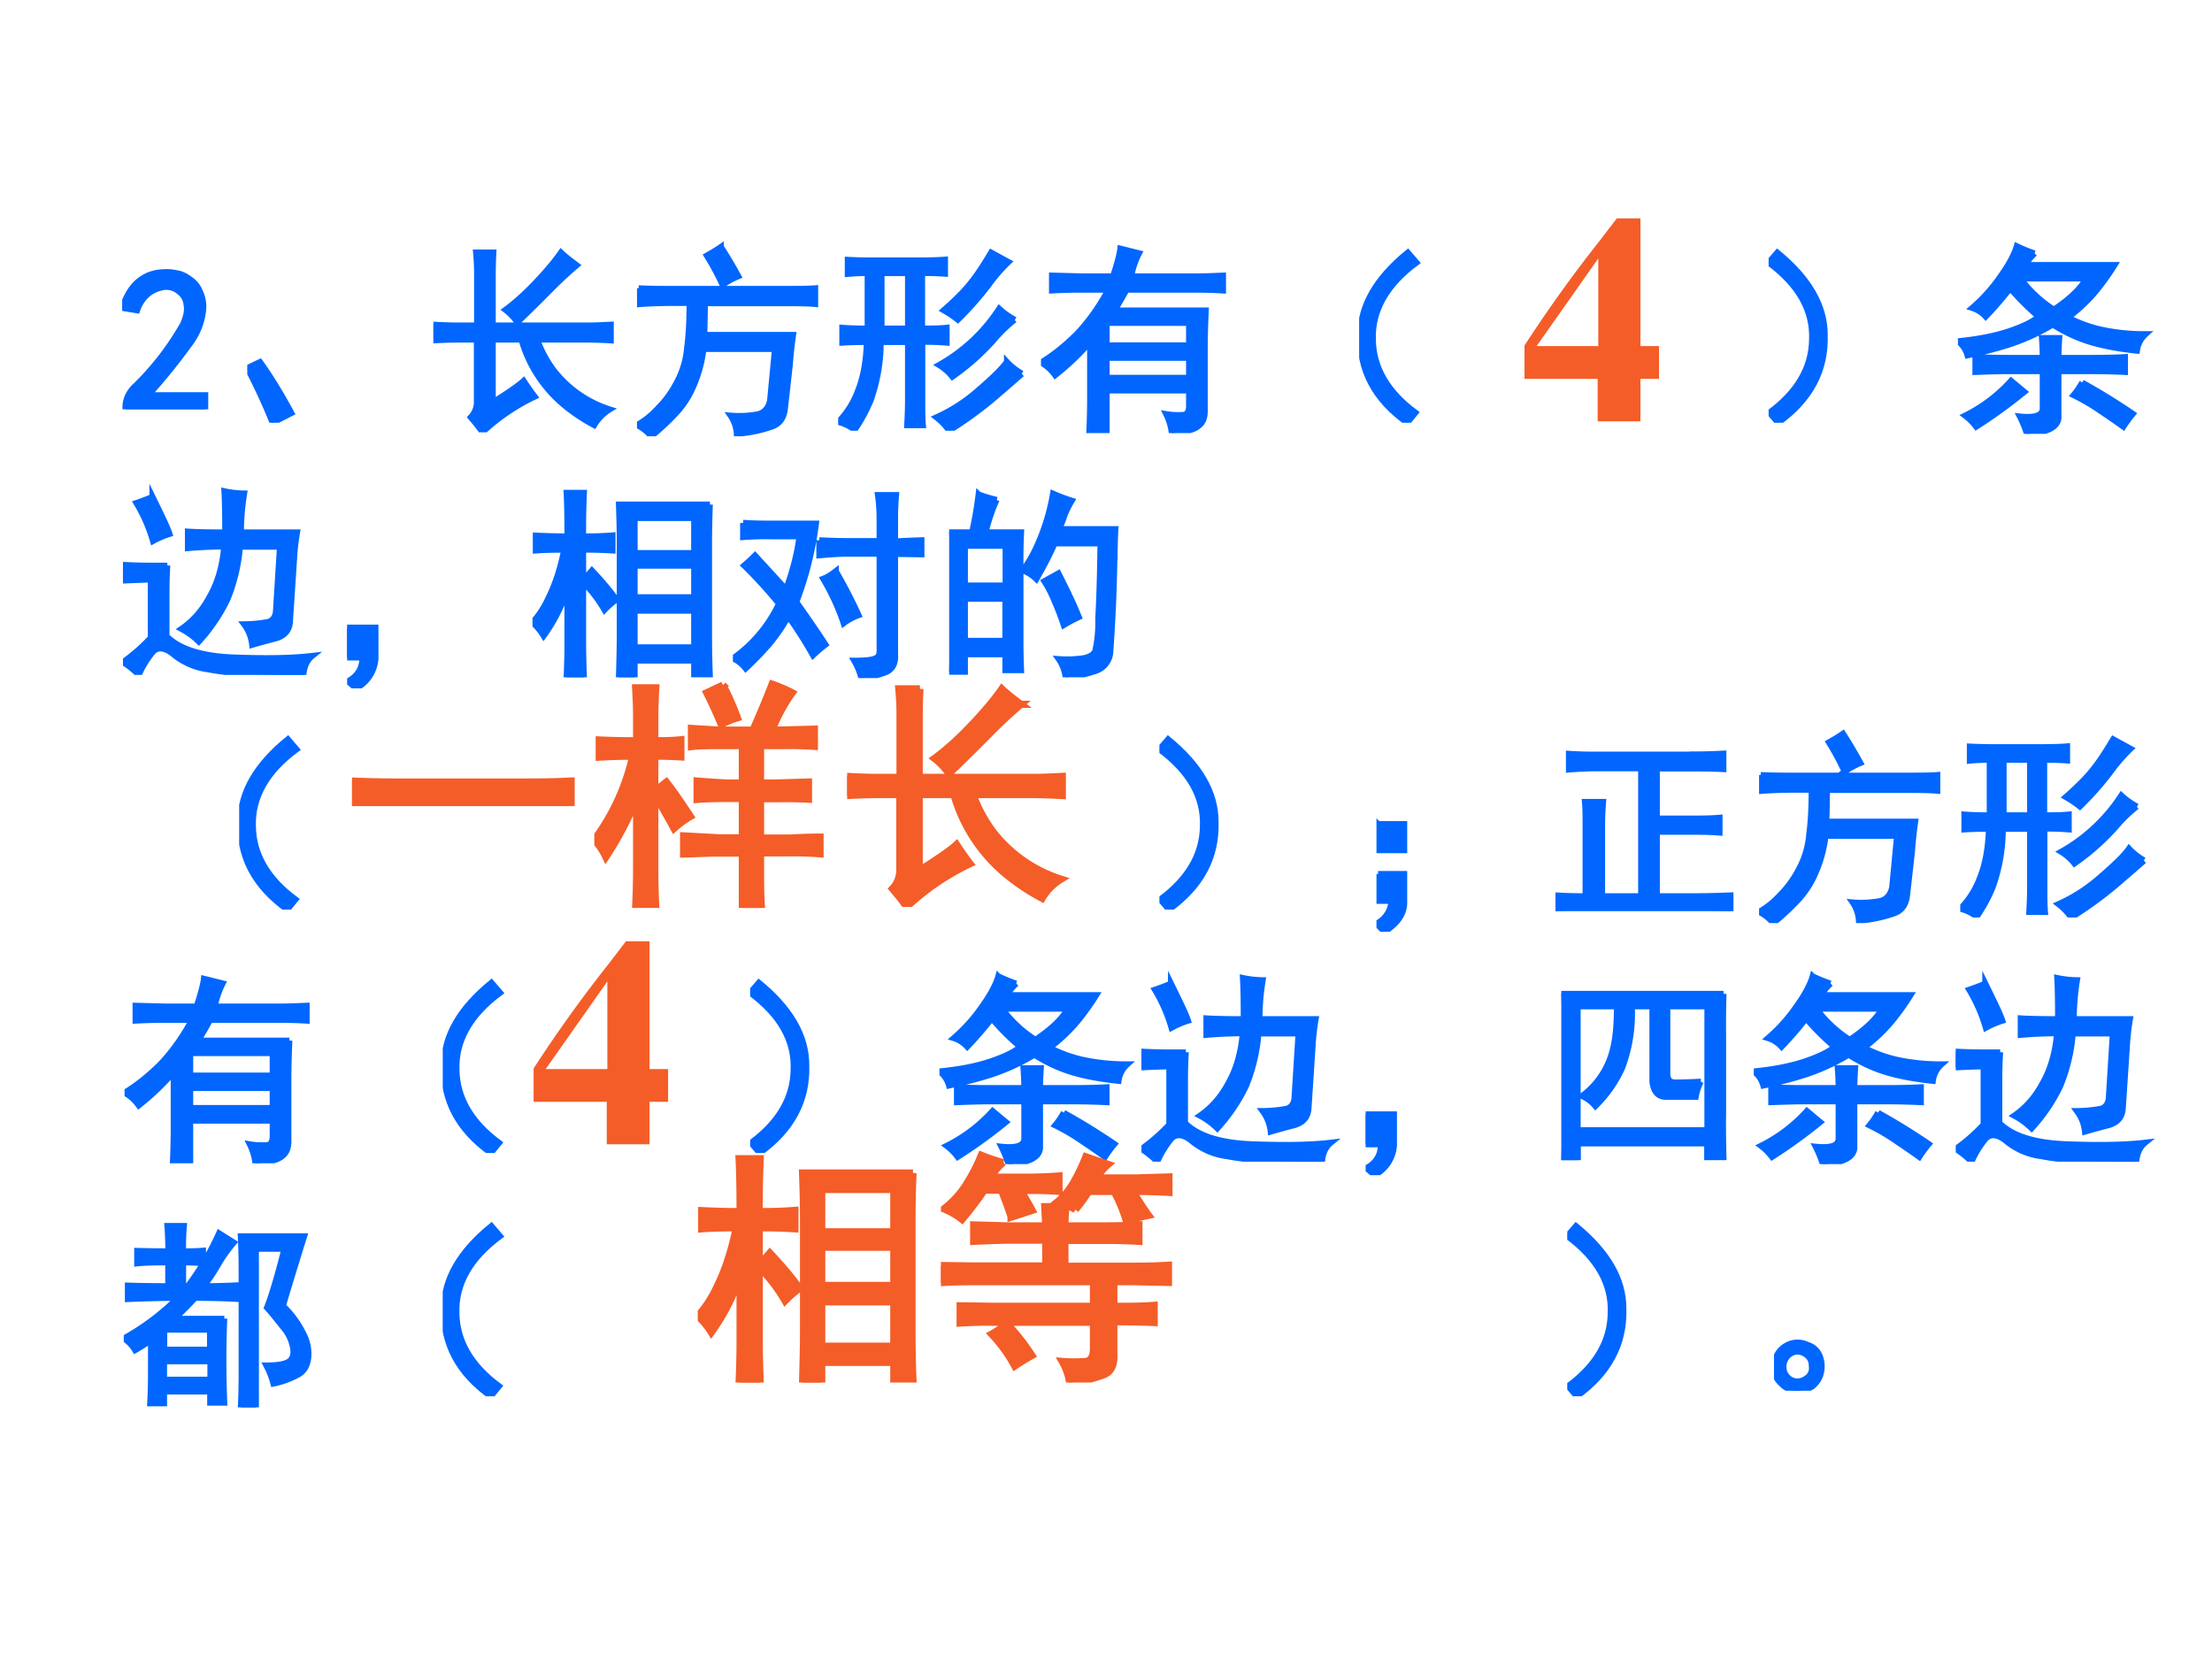 <svg xmlns="http://www.w3.org/2000/svg" xmlns:xlink="http://www.w3.org/1999/xlink" width="960" height="720" viewBox="0 0 720 540"><rect x="0" y="0" width="720" height="540" fill="#333333" stroke="none"/><g data-name="P"><clipPath id="a"><path fill-rule="evenodd" d="M0 540h720V0H0Z"/></clipPath><g clip-path="url(#a)"><path fill="#fff" fill-rule="evenodd" d="M0 540h720V0H0Z"/></g></g><g data-name="P"><symbol id="b"><path d="M.016.016C.018.055.036.09.07.12a1.372 1.372 0 0 1 .23.3C.317.459.323.49.317.517a.086.086 0 0 1-.035.062.095.095 0 0 1-.074.024A.165.165 0 0 1 .129.57.175.175 0 0 1 .074.488L0 .5c.02.06.047.103.078.129a.195.195 0 0 0 .117.047c.026.002.05.001.07-.004A.132.132 0 0 0 .329.645.13.13 0 0 0 .383.582.172.172 0 0 0 .398.477.329.329 0 0 0 .34.332 3.04 3.04 0 0 0 .129.07H.41V0H.016v.016Z"/></symbol><use xlink:href="#b" fill="#06f" transform="matrix(66 0 0 -66 39.767 133.233)"/><use xlink:href="#b" fill="none" stroke="#06f" stroke-miterlimit="10" stroke-width=".029" transform="matrix(66 0 0 -66 39.767 133.233)"/><symbol id="c"><path d="M.125 0A2.977 2.977 0 0 1 0 .27L.063.3C.114.229.166.144.218.048L.125 0Z"/></symbol><symbol id="d"><path d="M.215.527v.258C.215.81.214.842.21.887h.086A2.377 2.377 0 0 1 .293.789V.527h.473c.033 0 .07.002.109.004V.453C.825.456.78.457.738.457H.512A.58.58 0 0 1 .594.305.567.567 0 0 1 .87.113.224.224 0 0 1 .793.035a.862.862 0 0 0-.152.102.653.653 0 0 0-.207.32H.293V.148C.368.195.419.23.445.254.464.225.482.199.5.176A1.01 1.01 0 0 1 .242 0C.222.029.202.053.184.074a.11.11 0 0 1 .03.082v.301H.126A2.28 2.28 0 0 1 0 .453v.078A2.18 2.18 0 0 1 .117.527h.098m.492.297a1.99 1.99 0 0 1-.129-.12A9.403 9.403 0 0 0 .414.542a.279.279 0 0 1-.059.062C.4.637.45.681.504.738.559.796.6.845.629.887.649.868.676.847.707.824Z"/></symbol><symbol id="e"><path d="M.008.73C.049.728.095.727.145.727h.582c.062 0 .113 0 .152.003V.652C.845.655.799.656.739.656H.335A5.4 5.4 0 0 0 .332.5H.77A2.215 2.215 0 0 1 .754.352L.73.137C.725.09.703.06.664.047A.674.674 0 0 0 .492.012a.177.177 0 0 1-.031.09.51.51 0 0 1 .137.007c.03.008.05.03.058.067L.68.43H.328a.643.643 0 0 0-.05-.184.46.46 0 0 0-.09-.137A1.125 1.125 0 0 0 .07 0 .216.216 0 0 1 0 .055.425.425 0 0 1 .105.14C.145.18.175.224.2.273c.026.05.042.105.047.164.008.06.012.133.012.22h-.11C.091.656.044.654.008.651V.73m.414.016c-.024.052-.05.1-.078.145.023.013.047.027.07.043A2.36 2.36 0 0 0 .5.789.388.388 0 0 1 .422.746Z"/></symbol><symbol id="f"><path d="M.383.84c.062 0 .11.001.144.004v-.07a1.307 1.307 0 0 1-.113.003V.504C.47.504.51.505.535.508V.434a1.267 1.267 0 0 1-.12.004V.16c0-.057 0-.101.003-.133H.34c.002.037.004.08.004.13v.28H.21A.861.861 0 0 0 .16.149.767.767 0 0 0 .081.004.213.213 0 0 1 0 .043a.432.432 0 0 1 .098.156c.026.065.04.145.043.238A1.71 1.71 0 0 1 .02.434v.074C.056.505.098.504.145.504v.273A.872.872 0 0 1 .047.773v.07C.067.842.108.84.168.84h.215M.906.28A9.813 9.813 0 0 0 .758.152 1.923 1.923 0 0 0 .547 0a.297.297 0 0 1-.063.066A.812.812 0 0 1 .691.2c.07.06.118.107.141.14A.295.295 0 0 1 .906.282M.344.504v.273h-.13V.504h.13M.87.547A.73.73 0 0 1 .761.44 1.17 1.17 0 0 0 .563.266a.248.248 0 0 1-.066.058.847.847 0 0 1 .297.278.361.361 0 0 1 .078-.055M.84.832A.826.826 0 0 1 .742.719 1.574 1.574 0 0 0 .59.547a.55.55 0 0 1-.07.047c.057.05.101.094.132.133.032.039.065.09.102.152L.84.832Z"/></symbol><symbol id="g"><path d="M0 .348c.06.036.118.083.176.14.057.06.11.133.156.219h-.14C.154.707.108.706.054.703v.074L.207.773h.148C.376.836.388.882.391.91L.484.887A.427.427 0 0 1 .445.773h.317c.044 0 .09.002.136.004V.703a2.28 2.28 0 0 1-.125.004H.422A2.032 2.032 0 0 0 .363.605h.45A4.44 4.44 0 0 1 .808.43V.113C.809.077.799.051.777.035.757.017.712.005.645 0a.289.289 0 0 1-.028.094A.349.349 0 0 1 .703.09C.721.092.73.107.73.133V.21H.324V.004H.238c.003.065.004.121.004.168v.277A1.265 1.265 0 0 0 .07.285.215.215 0 0 1 0 .348m.73.086v.109H.324v-.11H.73m0-.16v.098H.324V.273H.73Z"/></symbol><symbol id="h"><path d="M.24.84.283.79C.134.68.063.552.068.41.07.272.14.152.278.05L.237 0C.076.115 0 .26.006.434c0 .143.077.278.234.406Z"/></symbol><use xlink:href="#c" fill="#06f" transform="matrix(66 0 0 -66 80.483 137.616)"/><use xlink:href="#d" fill="#06f" transform="matrix(66 0 0 -66 141.075 140.71)"/><use xlink:href="#e" fill="#06f" transform="matrix(66 0 0 -66 207.34 141.999)"/><use xlink:href="#f" fill="#06f" transform="matrix(66 0 0 -66 272.83 140.194)"/><use xlink:href="#g" fill="#06f" transform="matrix(66 0 0 -66 338.836 140.968)"/><use xlink:href="#h" fill="#06f" transform="matrix(66 0 0 -66 442.397 137.616)"/><use xlink:href="#c" fill="none" stroke="#06f" stroke-miterlimit="10" stroke-width=".029" transform="matrix(66 0 0 -66 80.483 137.616)"/><use xlink:href="#d" fill="none" stroke="#06f" stroke-miterlimit="10" stroke-width=".029" transform="matrix(66 0 0 -66 141.075 140.71)"/><use xlink:href="#e" fill="none" stroke="#06f" stroke-miterlimit="10" stroke-width=".029" transform="matrix(66 0 0 -66 207.34 141.999)"/><use xlink:href="#f" fill="none" stroke="#06f" stroke-miterlimit="10" stroke-width=".029" transform="matrix(66 0 0 -66 272.83 140.194)"/><use xlink:href="#g" fill="none" stroke="#06f" stroke-miterlimit="10" stroke-width=".029" transform="matrix(66 0 0 -66 338.836 140.968)"/><use xlink:href="#h" fill="none" stroke="#06f" stroke-miterlimit="10" stroke-width=".029" transform="matrix(66 0 0 -66 442.397 137.616)"/><symbol id="i"><path d="M-2147483500-2147483500Z"/></symbol><use xlink:href="#i" fill="#06f" transform="matrix(66 0 0 -66 141733900000 -141733900000)"/><use xlink:href="#i" fill="#06f" transform="matrix(66 0 0 -66 141733900000 -141733900000)"/><use xlink:href="#i" fill="#06f" transform="matrix(66 0 0 -66 141733900000 -141733900000)"/><use xlink:href="#i" fill="none" stroke="#06f" stroke-miterlimit="10" stroke-width=".029" transform="matrix(66 0 0 -66 141733900000 -141733900000)"/><use xlink:href="#i" fill="none" stroke="#06f" stroke-miterlimit="10" stroke-width=".029" transform="matrix(66 0 0 -66 141733900000 -141733900000)"/><use xlink:href="#i" fill="none" stroke="#06f" stroke-miterlimit="10" stroke-width=".029" transform="matrix(66 0 0 -66 141733900000 -141733900000)"/><symbol id="j"><path d="M.043.84C.199.712.277.577.277.434.283.259.206.114.047 0L.004.05c.138.102.208.222.21.36C.22.553.149.68 0 .79l.043.05Z"/></symbol><symbol id="k"><path d="M.379.89A.272.272 0 0 1 .332.833h.441A1.228 1.228 0 0 0 .68.703.818.818 0 0 0 .543.574.684.684 0 0 1 .699.516 1.01 1.01 0 0 1 .926.492.134.134 0 0 1 .883.41C.786.42.706.436.64.457a.747.747 0 0 0-.172.082A1.053 1.053 0 0 0 .242.437a2.172 2.172 0 0 0-.195-.05.13.13 0 0 1-.047.07c.102.01.186.027.254.05.07.024.118.048.144.071a1.19 1.19 0 0 0-.14.14 1.772 1.772 0 0 0-.121-.14.15.15 0 0 1-.067.043.813.813 0 0 1 .14.156c.043.06.069.11.08.149A.83.83 0 0 1 .378.89M.418.375c0 .023-.001.056-.004.098H.5A1.85 1.85 0 0 1 .496.375H.66c.055 0 .11.001.164.004V.305a3.368 3.368 0 0 1-.16.004H.496v-.22C.5.036.446.006.34 0a.545.545 0 0 1-.035.086C.383.078.42.092.418.129v.18H.246C.194.309.141.307.086.305v.074C.14.376.194.375.246.375h.172m.055.238c.075.05.129.1.16.153H.309A.606.606 0 0 1 .473.613m.14-.36C.691.21.775.159.863.099A.65.65 0 0 1 .816.035a4.269 4.269 0 0 1-.113.078.996.996 0 0 1-.133.078C.586.21.6.231.613.254M.328.207A2.509 2.509 0 0 0 .09.035.272.272 0 0 1 .035.09a.762.762 0 0 1 .227.172L.328.207Z"/></symbol><use xlink:href="#j" fill="#06f" transform="matrix(66 0 0 -66 575.677 137.616)"/><use xlink:href="#k" fill="#06f" transform="matrix(66 0 0 -66 637.3 141.225)"/><use xlink:href="#j" fill="none" stroke="#06f" stroke-miterlimit="10" stroke-width=".029" transform="matrix(66 0 0 -66 575.677 137.616)"/><use xlink:href="#k" fill="none" stroke="#06f" stroke-miterlimit="10" stroke-width=".029" transform="matrix(66 0 0 -66 637.3 141.225)"/><symbol id="l"><path d="M.504.703C.504.786.503.854.5.906A.515.515 0 0 1 .598.895 1.22 1.22 0 0 1 .582.703h.277A1.153 1.153 0 0 1 .844.57L.824.266C.822.22.798.193.754.18A3.65 3.65 0 0 1 .637.148a.206.206 0 0 1-.04.102.669.669 0 0 1 .122.012c.02.008.032.024.035.05l.02.32H.577a.858.858 0 0 0-.062-.26.858.858 0 0 0-.141-.208.365.365 0 0 1-.086.063c.057.039.104.092.14.16.04.07.063.152.071.246C.437.633.378.63.32.625v.082C.367.704.428.703.504.703M.219.54A2.077 2.077 0 0 1 .215.418V.191C.28.126.393.091.555.086.716.08.842.083.934.094.908.073.894.042.89 0 .807 0 .725.001.645.004.564.007.49.014.422.027a.34.34 0 0 0-.168.07C.21.135.174.14.148.114A.476.476 0 0 1 .078 0 .457.457 0 0 1 0 .063a.906.906 0 0 1 .137.12V.47C.09.469.044.467 0 .465v.078C.052.54.1.539.145.539h.074M.145.88C.19.788.22.727.23.695A.432.432 0 0 1 .148.66a.783.783 0 0 1-.082.188c.03.01.055.02.079.03Z"/></symbol><symbol id="m"><path d="M0 .3h.14V.146A.18.18 0 0 0 .044 0l-.04.035C.052.061.075.1.075.152H0v.149Z"/></symbol><symbol id="n"><path d="M.875.852A4.696 4.696 0 0 1 .871.656V.215c0-.07.001-.14.004-.207H.797v.074H.504V0H.426C.428.078.43.146.43.203V.66C.43.728.428.792.426.852h.449M.172.695C.172.802.17.874.168.91h.086A3.855 3.855 0 0 1 .25.695C.313.695.36.697.395.7V.625A1.92 1.92 0 0 1 .25.629V.48a.84.84 0 0 1 .043.047C.34.477.38.43.414.383A.417.417 0 0 1 .355.332.662.662 0 0 1 .25.469V.172C.25.128.251.07.254 0H.168c.003.07.004.126.004.168v.266a.824.824 0 0 0-.117-.23A.297.297 0 0 1 0 .27a.474.474 0 0 1 .078.12c.034.068.06.148.078.239C.1.629.052.628.016.625v.074C.062.697.115.695.172.695M.797.148v.18H.504v-.18h.293m0 .465v.172H.504V.613h.293m0-.218V.55H.504V.395h.293Z"/></symbol><symbol id="o"><path d="M.05.766C.09.763.136.762.189.762H.41A1.68 1.68 0 0 0 .313.375C.378.284.425.214.457.165A.773.773 0 0 1 .395.112a2.085 2.085 0 0 1-.122.192A.886.886 0 0 0 .18.168 1.626 1.626 0 0 0 .063.047.164.164 0 0 1 0 .097a.687.687 0 0 1 .227.27C.164.443.107.505.055.555c.015.013.034.03.054.05L.262.438c.034.093.056.18.066.261h-.14C.135.7.09.698.05.695v.07M.426.68C.488.677.53.676.555.676h.168v.117a.83.83 0 0 1-.008.11h.09A1.453 1.453 0 0 1 .8.784v-.11C.827.676.87.678.93.68V.61L.8.612V.121C.804.071.787.041.75.027A.484.484 0 0 0 .633 0a.314.314 0 0 1-.035.086C.655.086.69.09.703.098.72.103.725.12.723.152v.461H.559C.535.613.49.611.426.605V.68M.508.527C.552.45.59.377.62.31a.272.272 0 0 1-.074-.04C.523.34.49.414.445.49c.019.007.04.02.063.038Z"/></symbol><symbol id="p"><path d="M.234.875A.936.936 0 0 1 .18.715h.175A2.957 2.957 0 0 1 .352.547V.203c0-.039 0-.095.003-.168H.277v.078H.078V.027H0l.004.157v.359c0 .07-.001.128-.004.172h.113c.013.06.024.122.032.187a.788.788 0 0 1 .09-.027M.815.578a8.084 8.084 0 0 0-.02-.453.105.105 0 0 0-.073-.094A.623.623 0 0 0 .574 0 .196.196 0 0 1 .54.09.561.561 0 0 1 .66.094C.691.099.71.11.72.129a.646.646 0 0 1 .015.16C.74.378.744.501.746.66H.52C.499.61.469.552.43.484a.195.195 0 0 1-.067.043.65.65 0 0 1 .067.114 1.043 1.043 0 0 1 .082.265.906.906 0 0 1 .093-.035.443.443 0 0 1-.035-.07.782.782 0 0 0-.027-.07H.82A3.217 3.217 0 0 1 .816.577M.277.18v.207H.078V.18h.2m0 .273v.195h-.2V.453h.2M.585.418C.602.387.62.346.64.297a.728.728 0 0 1-.075-.04C.548.308.531.35.516.384a.565.565 0 0 1-.047.09l.07.039.047-.094Z"/></symbol><use xlink:href="#l" fill="#06f" transform="matrix(66 0 0 -66 40.024 219.682)"/><use xlink:href="#m" fill="#06f" transform="matrix(66 0 0 -66 112.991 224.065)"/><use xlink:href="#n" fill="#06f" transform="matrix(66 0 0 -66 173.326 220.455)"/><use xlink:href="#o" fill="#06f" transform="matrix(66 0 0 -66 238.559 220.713)"/><use xlink:href="#p" fill="#06f" transform="matrix(66 0 0 -66 308.947 220.455)"/><use xlink:href="#l" fill="none" stroke="#06f" stroke-miterlimit="10" stroke-width=".029" transform="matrix(66 0 0 -66 40.024 219.682)"/><use xlink:href="#m" fill="none" stroke="#06f" stroke-miterlimit="10" stroke-width=".029" transform="matrix(66 0 0 -66 112.991 224.065)"/><use xlink:href="#n" fill="none" stroke="#06f" stroke-miterlimit="10" stroke-width=".029" transform="matrix(66 0 0 -66 173.326 220.455)"/><use xlink:href="#o" fill="none" stroke="#06f" stroke-miterlimit="10" stroke-width=".029" transform="matrix(66 0 0 -66 238.559 220.713)"/><use xlink:href="#p" fill="none" stroke="#06f" stroke-miterlimit="10" stroke-width=".029" transform="matrix(66 0 0 -66 308.947 220.455)"/><use xlink:href="#h" fill="#06f" transform="matrix(66.024 0 0 -66.024 77.851 296.067)"/><use xlink:href="#h" fill="none" stroke="#06f" stroke-miterlimit="10" stroke-width=".029" transform="matrix(66.024 0 0 -66.024 77.851 296.067)"/><use xlink:href="#i" fill="#06f" transform="matrix(66.024 0 0 -66.024 141785450000 -141785450000)"/><use xlink:href="#i" fill="#06f" transform="matrix(66.024 0 0 -66.024 141785450000 -141785450000)"/><use xlink:href="#i" fill="#06f" transform="matrix(66.024 0 0 -66.024 141785450000 -141785450000)"/><use xlink:href="#i" fill="#06f" transform="matrix(66.024 0 0 -66.024 141785450000 -141785450000)"/><use xlink:href="#i" fill="#06f" transform="matrix(66.024 0 0 -66.024 141785450000 -141785450000)"/><use xlink:href="#i" fill="#06f" transform="matrix(66.024 0 0 -66.024 141785450000 -141785450000)"/><use xlink:href="#i" fill="#06f" transform="matrix(66.024 0 0 -66.024 141785450000 -141785450000)"/><use xlink:href="#i" fill="#06f" transform="matrix(66.024 0 0 -66.024 141785450000 -141785450000)"/><use xlink:href="#i" fill="none" stroke="#06f" stroke-miterlimit="10" stroke-width=".029" transform="matrix(66.024 0 0 -66.024 141785450000 -141785450000)"/><use xlink:href="#i" fill="none" stroke="#06f" stroke-miterlimit="10" stroke-width=".029" transform="matrix(66.024 0 0 -66.024 141785450000 -141785450000)"/><use xlink:href="#i" fill="none" stroke="#06f" stroke-miterlimit="10" stroke-width=".029" transform="matrix(66.024 0 0 -66.024 141785450000 -141785450000)"/><use xlink:href="#i" fill="none" stroke="#06f" stroke-miterlimit="10" stroke-width=".029" transform="matrix(66.024 0 0 -66.024 141785450000 -141785450000)"/><use xlink:href="#i" fill="none" stroke="#06f" stroke-miterlimit="10" stroke-width=".029" transform="matrix(66.024 0 0 -66.024 141785450000 -141785450000)"/><use xlink:href="#i" fill="none" stroke="#06f" stroke-miterlimit="10" stroke-width=".029" transform="matrix(66.024 0 0 -66.024 141785450000 -141785450000)"/><use xlink:href="#i" fill="none" stroke="#06f" stroke-miterlimit="10" stroke-width=".029" transform="matrix(66.024 0 0 -66.024 141785450000 -141785450000)"/><use xlink:href="#i" fill="none" stroke="#06f" stroke-miterlimit="10" stroke-width=".029" transform="matrix(66.024 0 0 -66.024 141785450000 -141785450000)"/><symbol id="q"><path d="M.008.285h.129V.137C.134.085.102.039.039 0L0 .04a.135.135 0 0 1 .074.112H.008v.133m0 .246h.129V.402h-.13v.13Z"/></symbol><symbol id="r"><path d="M.695.773c.05 0 .094.002.133.004V.7C.79.702.742.703.688.703H.5V.457h.2c.04 0 .077.001.109.004V.387a1.336 1.336 0 0 1-.11.004H.5V.074h.2c.054 0 .109.002.163.004V0A3.081 3.081 0 0 1 .72.004H.125C.075.004.034.003 0 0v.078C.034.076.076.074.125.074h.023v.344c0 .047 0 .087-.003.121h.09A1.515 1.515 0 0 1 .23.418V.074h.192v.63H.195A1.84 1.84 0 0 1 .066.698v.078a1.84 1.84 0 0 1 .13-.004h.5Z"/></symbol><use xlink:href="#j" fill="#06f" transform="matrix(66.024 0 0 -66.024 377.39 296.067)"/><use xlink:href="#q" fill="#06f" transform="matrix(66.024 0 0 -66.024 448.038 303.288)"/><use xlink:href="#r" fill="#06f" transform="matrix(66.024 0 0 -66.024 506.307 296.583)"/><use xlink:href="#e" fill="#06f" transform="matrix(66.024 0 0 -66.024 572.57 300.451)"/><use xlink:href="#f" fill="#06f" transform="matrix(66.024 0 0 -66.024 638.06 298.646)"/><use xlink:href="#j" fill="none" stroke="#06f" stroke-miterlimit="10" stroke-width=".029" transform="matrix(66.024 0 0 -66.024 377.39 296.067)"/><use xlink:href="#q" fill="none" stroke="#06f" stroke-miterlimit="10" stroke-width=".029" transform="matrix(66.024 0 0 -66.024 448.038 303.288)"/><use xlink:href="#r" fill="none" stroke="#06f" stroke-miterlimit="10" stroke-width=".029" transform="matrix(66.024 0 0 -66.024 506.307 296.583)"/><use xlink:href="#e" fill="none" stroke="#06f" stroke-miterlimit="10" stroke-width=".029" transform="matrix(66.024 0 0 -66.024 572.57 300.451)"/><use xlink:href="#f" fill="none" stroke="#06f" stroke-miterlimit="10" stroke-width=".029" transform="matrix(66.024 0 0 -66.024 638.06 298.646)"/><use xlink:href="#g" fill="#06f" transform="matrix(66.024 0 0 -66.024 40.541 378.65)"/><use xlink:href="#h" fill="#06f" transform="matrix(66.024 0 0 -66.024 144.115 375.297)"/><use xlink:href="#g" fill="none" stroke="#06f" stroke-miterlimit="10" stroke-width=".029" transform="matrix(66.024 0 0 -66.024 40.541 378.65)"/><use xlink:href="#h" fill="none" stroke="#06f" stroke-miterlimit="10" stroke-width=".029" transform="matrix(66.024 0 0 -66.024 144.115 375.297)"/><use xlink:href="#i" fill="#06f" transform="matrix(66.024 0 0 -66.024 141785450000 -141785450000)"/><use xlink:href="#i" fill="#06f" transform="matrix(66.024 0 0 -66.024 141785450000 -141785450000)"/><use xlink:href="#i" fill="none" stroke="#06f" stroke-miterlimit="10" stroke-width=".029" transform="matrix(66.024 0 0 -66.024 141785450000 -141785450000)"/><use xlink:href="#i" fill="none" stroke="#06f" stroke-miterlimit="10" stroke-width=".029" transform="matrix(66.024 0 0 -66.024 141785450000 -141785450000)"/><symbol id="s"><path d="M.8.82A5.192 5.192 0 0 1 .798.613V.227C.797.159.798.086.8.007H.719v.075H.082V0H0c.003.083.004.161.004.234v.38C.004.677.003.746 0 .82h.8M.72.148v.61H.523V.426c0-.029.013-.043.04-.043.026 0 .067.001.125.004A.265.265 0 0 1 .663.312H.508C.474.316.454.34.449.388v.37H.348A.76.76 0 0 0 .3.454.621.621 0 0 0 .168.266a.177.177 0 0 1-.066.05.402.402 0 0 1 .152.23c.013.048.02.118.02.212H.081v-.61h.637Z"/></symbol><use xlink:href="#j" fill="#06f" transform="matrix(66.024 0 0 -66.024 244.17 375.297)"/><use xlink:href="#k" fill="#06f" transform="matrix(66.024 0 0 -66.024 305.791 378.908)"/><use xlink:href="#l" fill="#06f" transform="matrix(66.024 0 0 -66.024 371.54 378.134)"/><use xlink:href="#m" fill="#06f" transform="matrix(66.024 0 0 -66.024 444.509 382.518)"/><use xlink:href="#s" fill="#06f" transform="matrix(66.024 0 0 -66.024 508.194 377.618)"/><use xlink:href="#k" fill="#06f" transform="matrix(66.024 0 0 -66.024 570.847 378.908)"/><use xlink:href="#l" fill="#06f" transform="matrix(66.024 0 0 -66.024 636.595 378.134)"/><use xlink:href="#j" fill="none" stroke="#06f" stroke-miterlimit="10" stroke-width=".029" transform="matrix(66.024 0 0 -66.024 244.17 375.297)"/><use xlink:href="#k" fill="none" stroke="#06f" stroke-miterlimit="10" stroke-width=".029" transform="matrix(66.024 0 0 -66.024 305.791 378.908)"/><use xlink:href="#l" fill="none" stroke="#06f" stroke-miterlimit="10" stroke-width=".029" transform="matrix(66.024 0 0 -66.024 371.54 378.134)"/><use xlink:href="#m" fill="none" stroke="#06f" stroke-miterlimit="10" stroke-width=".029" transform="matrix(66.024 0 0 -66.024 444.509 382.518)"/><use xlink:href="#s" fill="none" stroke="#06f" stroke-miterlimit="10" stroke-width=".029" transform="matrix(66.024 0 0 -66.024 508.194 377.618)"/><use xlink:href="#k" fill="none" stroke="#06f" stroke-miterlimit="10" stroke-width=".029" transform="matrix(66.024 0 0 -66.024 570.847 378.908)"/><use xlink:href="#l" fill="none" stroke="#06f" stroke-miterlimit="10" stroke-width=".029" transform="matrix(66.024 0 0 -66.024 636.595 378.134)"/><symbol id="t"><path d="M.496.438a4.985 4.985 0 0 1 0-.415h-.07v.055H.199V.02H.13c.003.052.004.102.004.152v.16a.777.777 0 0 0-.078-.05A.17.17 0 0 1 0 .34a1.19 1.19 0 0 1 .266.2A6.36 6.36 0 0 1 .02.534v.067C.082.599.148.598.219.598v.117C.156.715.105.714.066.71v.062C.106.771.156.77.22.77.219.83.217.87.215.895h.082A1.114 1.114 0 0 1 .293.77c.034 0 .066 0 .098.003V.711a1.275 1.275 0 0 1-.098.004V.598h.023C.38.684.43.77.47.859L.543.813A.737.737 0 0 1 .469.71.947.947 0 0 0 .395.598c.046 0 .1.001.16.004V.535C.495.538.427.54.352.54A1.867 1.867 0 0 0 .25.437h.246M.786.5a.472.472 0 0 0 .1-.137.207.207 0 0 0 .024-.12C.905.205.89.18.863.163A.45.45 0 0 0 .738.117a.415.415 0 0 1-.035.09c.05 0 .085.005.106.016.02.01.03.03.027.062a.206.206 0 0 1-.05.11C.755.434.73.466.706.492c.02.05.05.146.086.29h-.14V0H.577c.003.057.004.116.004.176V.66c0 .063-.001.124-.004.184h.313A19.78 19.78 0 0 1 .785.5M.425.285v.098H.2V.285h.227m0-.148v.09H.199v-.09h.227Z"/></symbol><use xlink:href="#t" fill="#06f" transform="matrix(66 0 0 -66 40.282 458.101)"/><use xlink:href="#h" fill="#06f" transform="matrix(66 0 0 -66 144.1 454.492)"/><use xlink:href="#t" fill="none" stroke="#06f" stroke-miterlimit="10" stroke-width=".029" transform="matrix(66 0 0 -66 40.282 458.101)"/><use xlink:href="#h" fill="none" stroke="#06f" stroke-miterlimit="10" stroke-width=".029" transform="matrix(66 0 0 -66 144.1 454.492)"/><use xlink:href="#i" fill="#06f" transform="matrix(66 0 0 -66 141733900000 -141733900000)"/><use xlink:href="#i" fill="#06f" transform="matrix(66 0 0 -66 141733900000 -141733900000)"/><use xlink:href="#i" fill="#06f" transform="matrix(66 0 0 -66 141733900000 -141733900000)"/><use xlink:href="#i" fill="#06f" transform="matrix(66 0 0 -66 141733900000 -141733900000)"/><use xlink:href="#i" fill="#06f" transform="matrix(66 0 0 -66 141733900000 -141733900000)"/><use xlink:href="#i" fill="#06f" transform="matrix(66 0 0 -66 141733900000 -141733900000)"/><use xlink:href="#i" fill="#06f" transform="matrix(66 0 0 -66 141733900000 -141733900000)"/><use xlink:href="#i" fill="#06f" transform="matrix(66 0 0 -66 141733900000 -141733900000)"/><use xlink:href="#i" fill="#06f" transform="matrix(66 0 0 -66 141733900000 -141733900000)"/><use xlink:href="#i" fill="#06f" transform="matrix(66 0 0 -66 141733900000 -141733900000)"/><use xlink:href="#i" fill="none" stroke="#06f" stroke-miterlimit="10" stroke-width=".029" transform="matrix(66 0 0 -66 141733900000 -141733900000)"/><use xlink:href="#i" fill="none" stroke="#06f" stroke-miterlimit="10" stroke-width=".029" transform="matrix(66 0 0 -66 141733900000 -141733900000)"/><use xlink:href="#i" fill="none" stroke="#06f" stroke-miterlimit="10" stroke-width=".029" transform="matrix(66 0 0 -66 141733900000 -141733900000)"/><use xlink:href="#i" fill="none" stroke="#06f" stroke-miterlimit="10" stroke-width=".029" transform="matrix(66 0 0 -66 141733900000 -141733900000)"/><use xlink:href="#i" fill="none" stroke="#06f" stroke-miterlimit="10" stroke-width=".029" transform="matrix(66 0 0 -66 141733900000 -141733900000)"/><use xlink:href="#i" fill="none" stroke="#06f" stroke-miterlimit="10" stroke-width=".029" transform="matrix(66 0 0 -66 141733900000 -141733900000)"/><use xlink:href="#i" fill="none" stroke="#06f" stroke-miterlimit="10" stroke-width=".029" transform="matrix(66 0 0 -66 141733900000 -141733900000)"/><use xlink:href="#i" fill="none" stroke="#06f" stroke-miterlimit="10" stroke-width=".029" transform="matrix(66 0 0 -66 141733900000 -141733900000)"/><use xlink:href="#i" fill="none" stroke="#06f" stroke-miterlimit="10" stroke-width=".029" transform="matrix(66 0 0 -66 141733900000 -141733900000)"/><use xlink:href="#i" fill="none" stroke="#06f" stroke-miterlimit="10" stroke-width=".029" transform="matrix(66 0 0 -66 141733900000 -141733900000)"/><symbol id="u"><path d="M.227.168A.139.139 0 0 0 .23.082.118.118 0 0 0 .187.02.137.137 0 0 0 .114 0a.108.108 0 0 0-.078.035A.105.105 0 0 0 0 .11c0 .029.007.054.02.075.013.02.032.036.058.046A.11.11 0 0 0 .164.227.094.094 0 0 0 .227.168m-.07-.11C.18.075.19.096.186.122c0 .029-.013.05-.039.063A.063.063 0 0 1 .078.18.074.074 0 0 1 .047.117C.047.091.059.07.082.055a.07.07 0 0 1 .074.004Z"/></symbol><use xlink:href="#j" fill="#06f" transform="matrix(66 0 0 -66 510.137 454.492)"/><use xlink:href="#u" fill="#06f" transform="matrix(66 0 0 -66 577.432 452.687)"/><use xlink:href="#j" fill="none" stroke="#06f" stroke-miterlimit="10" stroke-width=".029" transform="matrix(66 0 0 -66 510.137 454.492)"/><use xlink:href="#u" fill="none" stroke="#06f" stroke-miterlimit="10" stroke-width=".029" transform="matrix(66 0 0 -66 577.432 452.687)"/><use xlink:href="#i" fill="#06f" transform="matrix(66 0 0 -66 141733900000 -141733900000)"/><use xlink:href="#i" fill="none" stroke="#06f" stroke-miterlimit="10" stroke-width=".029" transform="matrix(66 0 0 -66 141733900000 -141733900000)"/></g><g data-name="P"><symbol id="v"><path d="M.393.255v.433h-.08L.254.611A4.6 4.6 0 0 1 0 .257V.144h.248V0h.145v.144h.063v.111H.393m-.143 0H.041L.25.552V.255Z"/></symbol><use xlink:href="#v" fill="#f45d28" transform="matrix(96.024 0 0 -96.024 496.224 137.14)"/><symbol id="w"><path d="M-2147483500-2147483500Z"/></symbol><use xlink:href="#w" fill="#f45d28" transform="matrix(96.024 0 0 -96.024 206209960000 -206209960000)"/></g><g data-name="P"><symbol id="x"><path d="M.707.098c.068 0 .129.001.184.004V0a3.798 3.798 0 0 1-.18.004H.195C.128.004.062.003 0 0v.102C.063.099.128.098.195.098h.512Z"/></symbol><symbol id="y"><path d="M.645.723C.67.78.697.843.723.91A.608.608 0 0 0 .805.875.686.686 0 0 1 .723.723h.015l.157.004v-.07A1.427 1.427 0 0 1 .773.66H.676V.508h.062l.133.004v-.07A1.609 1.609 0 0 1 .75.444H.676v-.16h.12c.05.003.09.004.122.004V.22a1.427 1.427 0 0 1-.121.004H.676V.137C.676.082.677.037.68 0H.602v.223H.508C.458.223.41.22.363.219v.074L.512.285h.09v.16H.535C.491.445.452.444.418.441v.075A4.13 4.13 0 0 1 .539.508h.063V.66H.508C.464.66.426.66.395.656V.73L.508.723h.137m-.473.05C.172.818.17.858.168.895H.25A1.942 1.942 0 0 1 .246.773V.68C.28.68.316.68.352.684v-.07a1.482 1.482 0 0 1-.106.003V.473a.9.9 0 0 0 .047.039C.322.475.354.428.391.372A.406.406 0 0 1 .324.323a4.246 4.246 0 0 1-.078.137V.168c0-.055.001-.11.004-.164H.168C.171.06.172.116.172.168v.277A1.321 1.321 0 0 0 .047.207.276.276 0 0 1 0 .277a.9.9 0 0 1 .156.34C.115.617.07.616.02.613v.07A2.9 2.9 0 0 1 .172.68v.093m.351.133A.984.984 0 0 0 .582.773.367.367 0 0 1 .516.746a1.939 1.939 0 0 1-.059.129l.066.031Z"/></symbol><use xlink:href="#x" fill="#f45d28" transform="matrix(80.04 0 0 -80.04 114.587 262.382)"/><use xlink:href="#y" fill="#f45d28" transform="matrix(80.04 0 0 -80.04 193.448 295.524)"/><use xlink:href="#d" fill="#f45d28" transform="matrix(80.04 0 0 -80.04 275.748 295.211)"/><use xlink:href="#x" fill="none" stroke="#f45d28" stroke-miterlimit="10" stroke-width=".029" transform="matrix(80.04 0 0 -80.04 114.587 262.382)"/><use xlink:href="#y" fill="none" stroke="#f45d28" stroke-miterlimit="10" stroke-width=".029" transform="matrix(80.04 0 0 -80.04 193.448 295.524)"/><use xlink:href="#d" fill="none" stroke="#f45d28" stroke-miterlimit="10" stroke-width=".029" transform="matrix(80.04 0 0 -80.04 275.748 295.211)"/><use xlink:href="#w" fill="#f45d28" transform="matrix(80.04 0 0 -80.04 171884580000 -171884580000)"/></g><g fill="#f45d28" data-name="P"><use xlink:href="#v" transform="matrix(96.024 0 0 -96.024 173.684 372.46)"/><use xlink:href="#w" transform="matrix(96.024 0 0 -96.024 206209960000 -206209960000)"/></g><g data-name="P"><symbol id="z"><path d="M.426.637.422.715h.086A1.095 1.095 0 0 1 .504.637h.164c.039 0 .085.001.137.004V.574C.755.577.71.578.672.578H.504V.473h.281c.042 0 .089.001.14.004v-.07L.786.41H.703V.31c.065 0 .12 0 .164.004v-.07a3.29 3.29 0 0 1-.164.003V.117C.706.07.691.042.66.031A.507.507 0 0 0 .523 0a.243.243 0 0 1-.03.086.592.592 0 0 1 .097 0C.61.089.62.106.62.14v.105h-.41C.177.246.133.245.078.242v.07L.227.31H.62V.41H.137C.103.41.057.41 0 .406v.07L.137.474h.289v.105H.27C.233.578.187.577.133.574v.067L.27.637h.156M.254.895a.198.198 0 0 1-.05-.06h.14c.054 0 .1.002.136.005V.777a1.25 1.25 0 0 1-.109.004H.324C.337.761.353.733.371.7.34.69.311.68.285.672c0 .005-.013.042-.039.11h-.07C.155.75.125.71.086.663a.305.305 0 0 1-.074.043.397.397 0 0 1 .09.098.755.755 0 0 1 .062.12.742.742 0 0 1 .09-.03M.547.703a.277.277 0 0 1-.074.031C.499.755.52.781.539.813a.796.796 0 0 1 .05.105L.68.887A.22.22 0 0 1 .634.832h.16l.133.004V.773C.876.776.828.777.78.777.81.73.831.697.844.68a.866.866 0 0 1-.09-.024.64.64 0 0 1-.05.121H.601A.748.748 0 0 0 .547.703M.37.11a1.019 1.019 0 0 1-.07-.043.6.6 0 0 1-.094.13c.018.01.04.024.063.042A.918.918 0 0 0 .37.11Z"/></symbol><use xlink:href="#n" fill="#f45d28" transform="matrix(80.064 0 0 -80.064 227.123 450.019)"/><use xlink:href="#z" fill="#f45d28" transform="matrix(80.064 0 0 -80.064 306.272 450.019)"/><use xlink:href="#n" fill="none" stroke="#f45d28" stroke-miterlimit="10" stroke-width=".029" transform="matrix(80.064 0 0 -80.064 227.123 450.019)"/><use xlink:href="#z" fill="none" stroke="#f45d28" stroke-miterlimit="10" stroke-width=".029" transform="matrix(80.064 0 0 -80.064 306.272 450.019)"/><use xlink:href="#w" fill="#f45d28" transform="matrix(80.064 0 0 -80.064 171936120000 -171936120000)"/></g></svg>